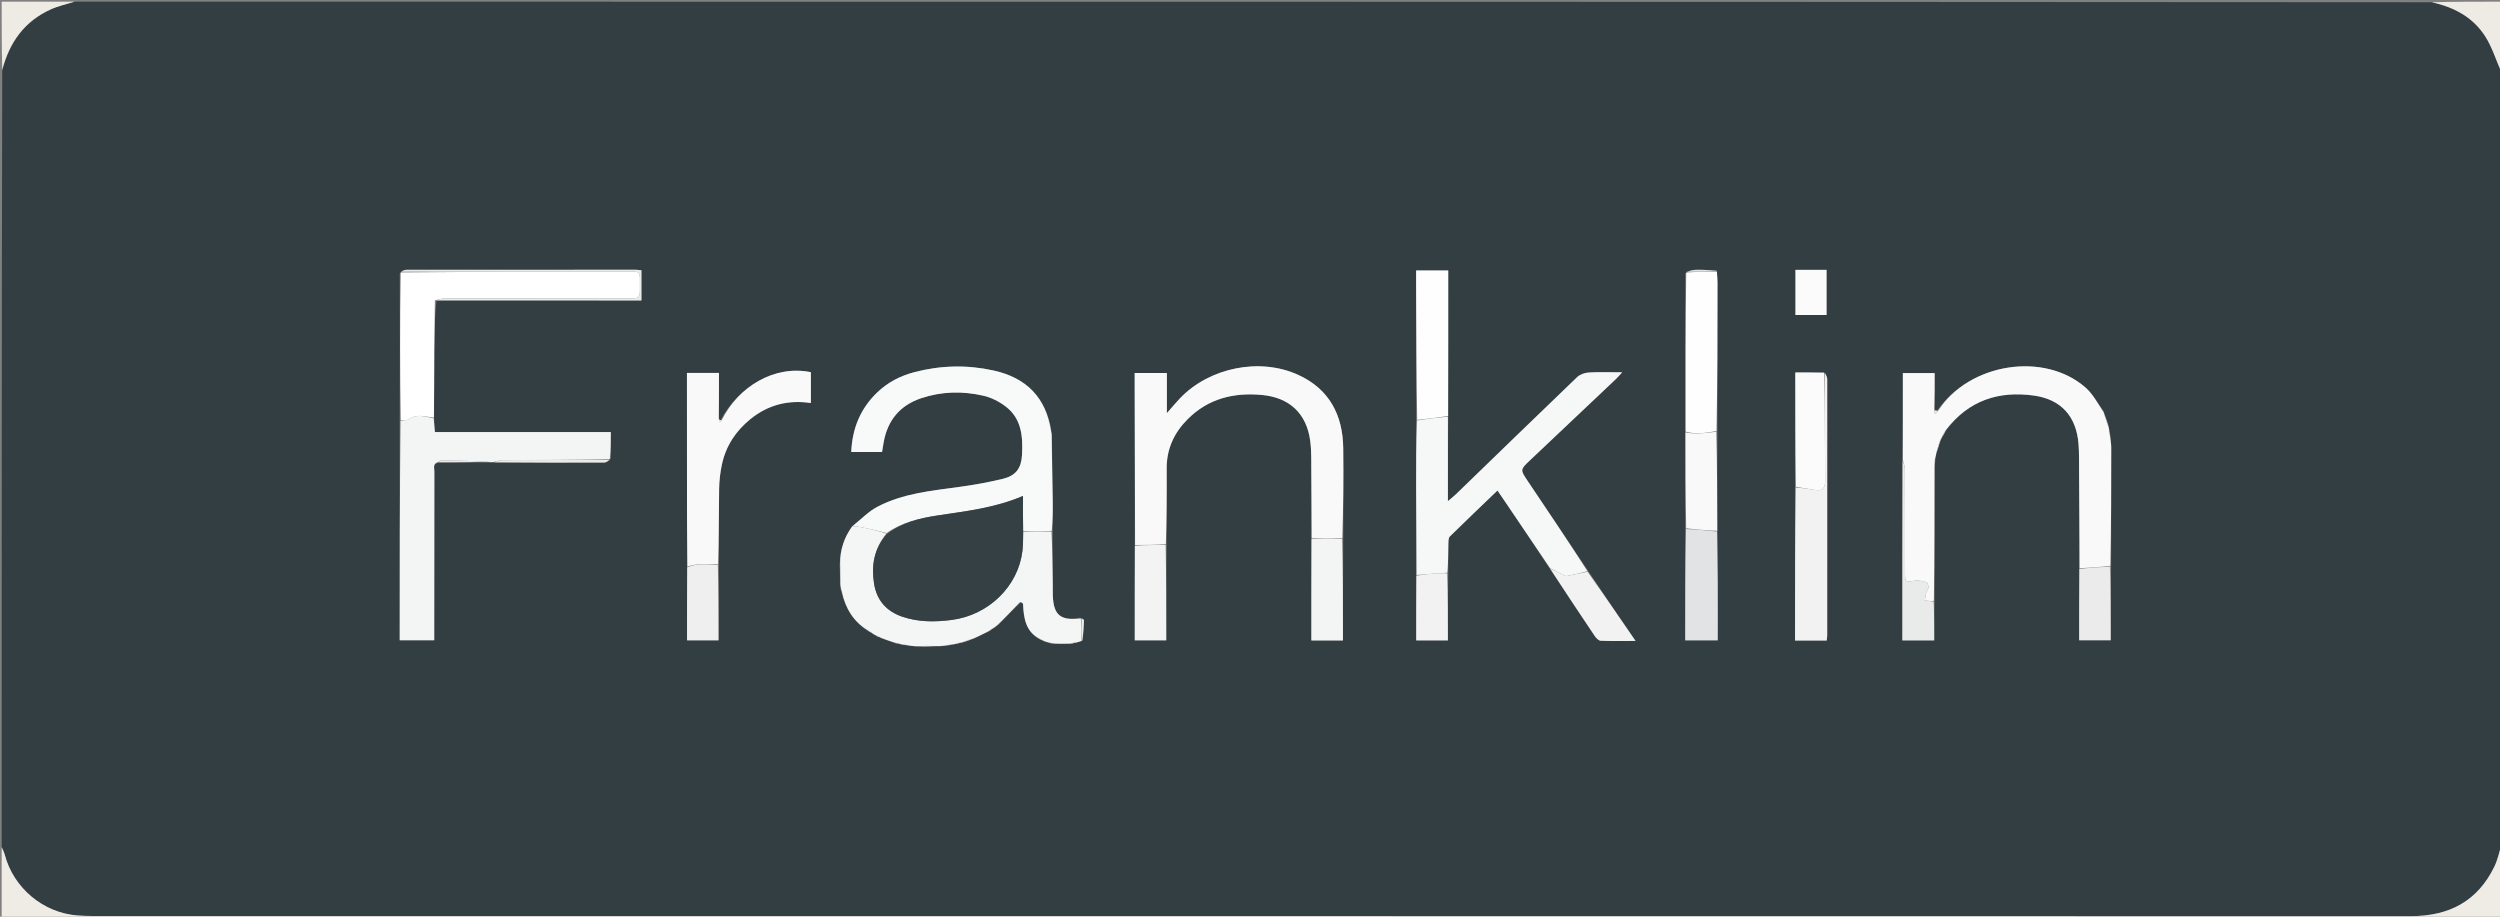 <svg xmlns="http://www.w3.org/2000/svg" xmlns:xlink="http://www.w3.org/1999/xlink" id="Layer_1" x="0px" y="0px" width="100%" viewBox="0 0 1500 550" xml:space="preserve"><rect x="0" y="0" width="1500" height="550" fill="#808080" stroke="none"/><path fill="#323E42" opacity="1" stroke="none" d="M1,508  C1,352.972 1,197.944 1.344,42.324  C5.674,25.272 14.752,12.751 30.367,5.65  C34.993,3.546 40.109,2.52 45,1  C516.028,1 987.056,1 1458.684,1.351  C1472.508,4.247 1483.812,10.394 1491.105,21.759  C1495.437,28.509 1497.769,36.543 1501,44  C1501,197.695 1501,351.389 1501,505.948  C1499.579,511.19 1498.645,515.805 1496.657,519.909  C1486.577,540.713 1469.549,549.683 1446.703,549.679  C982.922,549.591 519.14,549.614 55.359,549.6  C52.363,549.6 49.358,549.505 46.372,549.274  C25.916,547.694 8.132,532.786 2.88,512.939  C2.431,511.245 1.635,509.644 1,508 M1030.439,318.026  C1030.35,298.353 1030.261,278.68 1030.433,258.1  C1030.458,228.53 1030.49,198.96 1030.491,169.39  C1030.491,167.247 1030.267,165.103 1029.924,162.214  C1025.807,162.079 1021.686,161.788 1017.573,161.875  C1015.502,161.919 1013.447,162.647 1011.194,163.977  C1011.258,195.646 1011.322,227.316 1011.191,259.906  C1011.242,278.923 1011.294,297.941 1011.136,317.879  C1011.136,339.965 1011.136,362.05 1011.136,384.216  C1017.921,384.216 1024.114,384.216 1030.62,384.216  C1030.62,372.133 1030.67,360.49 1030.604,348.847  C1030.549,338.876 1030.361,328.906 1030.439,318.026 M1094.133,223.476  C1088.55,223.476 1082.967,223.476 1077.178,223.476  C1077.178,246.649 1077.178,269.319 1077.018,292.917  C1077.018,323.318 1077.018,353.719 1077.018,384.323  C1083.611,384.323 1089.689,384.323 1096.025,384.323  C1096.143,383.142 1096.323,382.181 1096.323,381.22  C1096.354,329.959 1096.38,278.698 1096.331,227.438  C1096.33,226.211 1095.476,224.986 1094.133,223.476 M431.376,250.703  C431.376,241.757 431.376,232.811 431.376,223.744  C424.724,223.744 418.649,223.744 412.169,223.744  C412.169,225.888 412.169,227.691 412.169,229.494  C412.178,255.994 412.163,282.494 412.208,308.994  C412.225,319.319 412.374,329.644 412.22,340.882  C412.22,355.303 412.22,369.723 412.22,384.218  C418.947,384.218 424.996,384.218 431.11,384.218  C431.11,368.883 431.11,353.927 431.337,338.062  C431.359,323.096 431.251,308.128 431.479,293.166  C431.553,288.329 432.129,283.425 433.14,278.694  C435.517,267.569 441.483,258.529 450.313,251.399  C460.837,242.899 472.867,239.775 486.519,241.813  C486.519,235.446 486.519,229.366 486.519,223.313  C464.551,218.807 442.967,232.054 432.358,252.191  C431.957,251.981 431.556,251.771 431.376,250.703 M239.859,163.926  C239.917,193.283 239.976,222.64 239.83,252.915  C239.83,296.666 239.83,340.417 239.83,384.165  C247.025,384.165 253.577,384.165 260.541,384.165  C260.541,381.954 260.541,380.149 260.541,378.344  C260.552,346.521 260.546,314.698 260.615,282.875  C260.619,280.788 259.462,277.967 263.862,277.529  C273.587,277.429 283.312,277.328 293.747,277.482  C294.486,277.398 295.225,277.314 296.862,277.528  C318.74,277.552 340.619,277.604 362.497,277.53  C363.742,277.525 364.983,276.495 366.48,275.041  C366.48,269.925 366.48,264.809 366.48,259.248  C348.449,259.248 330.993,259.248 313.537,259.248  C295.984,259.248 278.43,259.248 260.932,259.248  C260.646,255.955 260.432,253.489 260.466,250.11  C260.494,236.958 260.482,223.805 260.561,210.652  C260.622,200.507 260.796,190.362 261.866,180.265  C302.782,180.265 343.698,180.265 384.859,180.265  C384.859,173.901 384.859,168.166 384.859,162.153  C383.495,162.034 382.374,161.85 381.254,161.85  C335.454,161.835 289.653,161.828 243.853,161.887  C242.592,161.888 241.332,162.62 239.859,163.926 M563.775,387.889  C565.51,387.606 567.245,387.324 569.47,387.228  C569.948,387.062 570.427,386.896 571.704,386.831  C572.461,386.594 573.219,386.357 574.477,386.296  C574.95,386.099 575.423,385.902 576.638,385.754  C577.084,385.555 577.53,385.357 578.646,385.262  C580.332,384.586 582.018,383.91 584.396,383.225  C587.244,381.752 590.093,380.279 593.57,378.727  C594.22,378.208 594.87,377.688 595.856,377.139  C595.856,377.139 595.993,376.831 596.595,376.737  C597.187,376.204 597.78,375.671 599.002,374.96  C603.325,370.379 607.649,365.798 612.762,361.194  C613.159,361.505 613.556,361.816 613.766,362.97  C614.224,371.062 615.43,378.791 623.87,383.66  C624.587,383.925 625.305,384.191 626.582,384.924  C627.752,385.18 628.922,385.436 630.488,386.04  C630.999,386.039 631.509,386.039 632.872,386.381  C635.906,386.297 638.941,386.213 642.558,386.348  C643.331,386.118 644.105,385.889 645.601,385.755  C646.724,385.34 647.848,384.925 649.675,384.349  C649.936,380.325 650.255,376.303 650.384,372.274  C650.401,371.755 649.429,371.203 648.007,370.638  C636.257,372.529 632.089,369.104 631.68,357.18  C631.606,355.028 631.677,352.873 631.652,350.719  C631.531,340.135 631.401,329.551 631.566,318.077  C631.594,312.446 631.708,306.814 631.634,301.184  C631.459,287.785 631.195,274.388 631.155,260.619  C631.019,260.107 630.883,259.595 630.816,258.303  C627.589,238.336 615.64,226.63 596.24,222.324  C580.365,218.8 564.457,219.156 548.713,223.269  C540.208,225.491 532.55,229.435 526.169,235.619  C516.141,245.335 511.331,257.237 510.753,271.214  C517.22,271.214 523.133,271.214 529.231,271.214  C529.564,269.173 529.838,267.382 530.148,265.597  C532.467,252.275 539.886,243.226 552.774,238.913  C565.093,234.79 577.715,234.561 590.216,237.471  C594.912,238.565 599.646,240.997 603.491,243.953  C613.022,251.281 613.787,262.044 613.213,272.959  C612.793,280.962 609.519,285.408 601.73,287.296  C593.171,289.37 584.455,290.934 575.727,292.134  C558.89,294.448 541.83,296.02 526.499,304.032  C521.078,306.864 516.648,311.592 511.179,315.855  C506.453,322.491 504.048,329.868 503.834,338.766  C503.925,342.165 504.016,345.563 503.989,349.775  C504.178,350.842 504.367,351.91 504.435,353.505  C504.643,353.996 504.851,354.487 505.009,355.748  C507.349,365.21 512.145,372.959 520.927,378.674  C521.642,379.031 522.357,379.389 523.414,380.218  C524.106,380.534 524.799,380.851 525.83,381.661  C526.56,381.931 527.291,382.201 528.604,382.951  C531.438,383.851 534.271,384.751 537.484,386.019  C537.997,386.04 538.51,386.061 539.715,386.483  C540.5,386.578 541.285,386.673 542.483,387.095  C542.996,387.08 543.508,387.065 544.808,387.414  C546.238,387.502 547.669,387.59 549.826,387.997  C554.185,387.908 558.543,387.819 563.775,387.889 M849.711,252.764  C849.7,265.899 849.647,279.034 849.687,292.169  C849.741,309.784 849.867,327.399 849.731,345.924  C849.731,358.682 849.731,371.439 849.731,384.233  C856.469,384.233 862.553,384.233 868.727,384.233  C868.727,370.584 868.727,357.287 868.934,343.074  C868.949,337.414 868.911,331.753 869.018,326.094  C869.045,324.664 869.04,322.738 869.894,321.895  C879.223,312.698 888.72,303.671 898.483,294.299  C900.023,296.557 901.236,298.326 902.438,300.101  C911.668,313.732 920.896,327.364 930.237,341.674  C939.077,354.973 947.887,368.293 956.807,381.539  C957.648,382.787 959.143,384.379 960.395,384.434  C966.963,384.723 973.55,384.569 981.325,384.569  C971.39,370.063 962.132,356.547 952.749,342.364  C940.763,324.527 928.786,306.683 916.786,288.856  C912.056,281.828 912.014,281.826 917.935,276.224  C935.119,259.966 952.322,243.727 969.503,227.466  C970.595,226.432 971.563,225.268 973.312,223.387  C965.715,223.387 959.395,223.131 953.115,223.518  C950.742,223.664 947.907,224.717 946.22,226.334  C921.93,249.629 897.803,273.094 873.622,296.503  C872.391,297.695 871.022,298.746 868.739,300.7  C868.739,282.889 868.739,266.44 868.942,249.074  C868.942,220.157 868.942,191.24 868.942,162.272  C862.189,162.272 856.122,162.272 849.684,162.272  C849.684,166.753 849.673,170.895 849.686,175.037  C849.771,200.686 849.86,226.335 849.711,252.764 M805.948,322.458  C805.963,304.65 806.151,286.84 805.945,269.034  C805.713,249.062 797.609,233.455 778.94,224.924  C755.767,214.336 725.585,220.568 707.986,238.994  C705.533,241.562 703.275,244.317 700.118,247.905  C700.118,239.149 700.118,231.595 700.118,223.8  C693.448,223.8 687.27,223.8 680.813,223.8  C680.813,227.515 680.806,230.83 680.814,234.146  C680.893,265.097 680.974,296.047 680.855,327.917  C680.855,346.662 680.855,365.408 680.855,384.214  C687.541,384.214 693.614,384.214 699.744,384.214  C699.744,364.896 699.744,345.943 699.955,326.074  C699.977,311.089 700.078,296.104 699.994,281.121  C699.928,269.348 704.481,259.591 712.662,251.433  C725.002,239.127 740.177,235.421 757.107,236.964  C773.702,238.476 783.985,248.099 786.15,264.613  C786.581,267.901 786.725,271.245 786.753,274.566  C786.89,290.707 786.943,306.849 786.816,323.909  C786.816,343.984 786.816,364.058 786.816,384.285  C793.391,384.285 799.474,384.285 805.777,384.285  C805.777,363.763 805.777,343.528 805.948,322.458 M1247.497,341.838  C1247.497,355.908 1247.497,369.978 1247.497,384.162  C1254.181,384.162 1260.346,384.162 1266.417,384.162  C1266.417,369.119 1266.417,354.532 1266.673,339.048  C1266.705,315.503 1266.756,291.958 1266.738,268.414  C1266.736,266.281 1266.29,264.149 1266.254,261.54  C1266.053,260.731 1265.852,259.922 1265.728,258.319  C1265.5,257.56 1265.273,256.802 1265.162,255.348  C1264.184,252.695 1263.206,250.041 1262.186,246.714  C1258.624,241.97 1255.745,236.451 1251.387,232.609  C1226.581,210.742 1181.553,217.85 1162.223,246.564  C1161.677,246.421 1161.131,246.279 1160.788,245.202  C1160.788,238.116 1160.788,231.031 1160.788,223.821  C1154.044,223.821 1147.866,223.821 1141.717,223.821  C1141.717,241.478 1141.717,258.713 1141.411,276.846  C1141.411,312.57 1141.411,348.294 1141.411,384.226  C1148.142,384.226 1154.339,384.226 1160.523,384.226  C1160.523,376.199 1160.523,368.575 1160.74,360.043  C1160.705,333.329 1160.671,306.616 1160.952,279.259  C1161.005,277.82 1161.059,276.382 1161.472,274.246  C1161.552,273.472 1161.631,272.698 1162.12,271.361  C1162.849,268.888 1163.579,266.415 1164.758,263.479  C1164.876,263.071 1164.995,262.663 1165.637,261.897  C1166.313,260.587 1166.99,259.276 1168.193,257.516  C1181.418,240.077 1199.378,234.423 1220.317,237.327  C1236.756,239.608 1245.882,249.899 1247.132,266.545  C1247.518,271.682 1247.42,276.859 1247.455,282.017  C1247.588,301.657 1247.685,321.297 1247.497,341.838 M1082.605,161.919  C1080.849,161.919 1079.093,161.919 1077.275,161.919  C1077.275,171.334 1077.275,180.077 1077.275,189.01  C1083.623,189.01 1089.701,189.01 1095.924,189.01  C1095.924,179.904 1095.924,171.062 1095.924,161.918  C1091.527,161.918 1087.549,161.918 1082.605,161.919 z"></path><path fill="#EFECE6" opacity="1" stroke="none" d="M1,508.469  C1.635,509.644 2.431,511.245 2.88,512.939  C8.132,532.786 25.916,547.694 46.372,549.274  C49.358,549.505 52.363,549.6 55.359,549.6  C519.14,549.614 982.922,549.591 1446.703,549.679  C1469.549,549.683 1486.577,540.713 1496.657,519.909  C1498.645,515.805 1499.579,511.19 1501,506.406  C1501,520.996 1501,535.992 1501,550.963  C1001,550.963 501,550.963 1,550.963  C1,536.929 1,522.933 1,508.469 z"></path><path fill="#EEEBE5" opacity="1" stroke="none" d="M1501,43.531  C1497.769,36.543 1495.437,28.509 1491.105,21.759  C1483.812,10.394 1472.508,4.247 1459.142,1.351  C1472.927,1 1486.855,1 1501,1  C1501,15.02 1501,29.041 1501,43.531 z"></path><path fill="#EEEBE5" opacity="1" stroke="none" d="M44.531,1  C40.109,2.52 34.993,3.546 30.367,5.65  C14.752,12.751 5.674,25.272 1.344,41.866  C1,28.404 1,14.808 1,1  C15.354,1 29.708,1 44.531,1 z"></path><path fill="#F9F9F9" opacity="1" stroke="none" d="M1161.71,271.923  C1161.631,272.698 1161.552,273.472 1161.058,274.778  C1160.641,276.84 1160.638,278.371 1160.636,279.902  C1160.671,306.616 1160.705,333.329 1160.302,360.515  C1158.217,360.742 1156.57,360.497 1154.924,360.252  C1155.173,358.715 1155.3,357.144 1155.71,355.651  C1156.014,354.546 1157.038,353.56 1157.091,352.489  C1157.144,351.442 1156.604,349.636 1155.922,349.416  C1153.752,348.718 1151.31,348.043 1149.127,348.374  C1142.99,349.305 1143.007,349.505 1143.002,342.948  C1142.989,322.473 1143.019,301.998 1142.925,281.523  C1142.917,279.663 1142.138,277.806 1141.717,275.948  C1141.717,258.713 1141.717,241.478 1141.717,223.821  C1147.866,223.821 1154.044,223.821 1160.788,223.821  C1160.788,231.031 1160.788,238.116 1160.528,245.899  C1160.535,247.223 1160.802,247.85 1161.07,248.477  C1161.737,247.721 1162.404,246.965 1163.072,246.208  C1181.553,217.85 1226.581,210.742 1251.387,232.609  C1255.745,236.451 1258.624,241.97 1262.176,247.45  C1263.125,250.805 1264.085,253.424 1265.046,256.044  C1265.273,256.802 1265.5,257.56 1265.524,258.942  C1265.563,260.382 1265.807,261.199 1266.05,262.016  C1266.29,264.149 1266.736,266.281 1266.738,268.414  C1266.756,291.958 1266.705,315.503 1266.177,339.51  C1259.72,340.294 1253.757,340.615 1247.795,340.936  C1247.685,321.297 1247.588,301.657 1247.455,282.017  C1247.42,276.859 1247.518,271.682 1247.132,266.545  C1245.882,249.899 1236.756,239.608 1220.317,237.327  C1199.378,234.423 1181.418,240.077 1167.619,257.847  C1166.4,259.537 1165.756,260.896 1165.113,262.255  C1164.995,262.663 1164.876,263.071 1164.266,263.873  C1163.087,266.819 1162.398,269.371 1161.71,271.923 z"></path><path fill="#F9F9F9" opacity="1" stroke="none" d="M681.054,326.998  C680.974,296.047 680.893,265.097 680.814,234.146  C680.806,230.83 680.813,227.515 680.813,223.8  C687.27,223.8 693.448,223.8 700.118,223.8  C700.118,231.595 700.118,239.149 700.118,247.905  C703.275,244.317 705.533,241.562 707.986,238.994  C725.585,220.568 755.767,214.336 778.94,224.924  C797.609,233.455 805.713,249.062 805.945,269.034  C806.151,286.84 805.963,304.65 805.372,322.807  C798.872,323.101 792.949,323.046 787.025,322.991  C786.943,306.849 786.89,290.707 786.753,274.566  C786.725,271.245 786.581,267.901 786.15,264.613  C783.985,248.099 773.702,238.476 757.107,236.964  C740.177,235.421 725.002,239.127 712.662,251.433  C704.481,259.591 699.928,269.348 699.994,281.121  C700.078,296.104 699.977,311.089 699.495,326.508  C693.042,326.961 687.048,326.979 681.054,326.998 z"></path><path fill="#F6F7F7" opacity="1" stroke="none" d="M849.962,345.013  C849.867,327.399 849.741,309.784 849.687,292.169  C849.647,279.034 849.7,265.899 850.207,252.305  C856.715,251.227 862.727,250.609 868.739,249.991  C868.739,266.44 868.739,282.889 868.739,300.7  C871.022,298.746 872.391,297.695 873.622,296.503  C897.803,273.094 921.93,249.629 946.22,226.334  C947.907,224.717 950.742,223.664 953.115,223.518  C959.395,223.131 965.715,223.387 973.312,223.387  C971.563,225.268 970.595,226.432 969.503,227.466  C952.322,243.727 935.119,259.966 917.935,276.224  C912.014,281.826 912.056,281.828 916.786,288.856  C928.786,306.683 940.763,324.527 952.451,342.704  C948.111,343.912 944.075,344.814 940.018,345.605  C939.481,345.71 938.802,345.314 938.243,345.04  C935.527,343.713 932.829,342.348 930.125,340.996  C920.896,327.364 911.668,313.732 902.438,300.101  C901.236,298.326 900.023,296.557 898.483,294.299  C888.72,303.671 879.223,312.698 869.894,321.895  C869.04,322.738 869.045,324.664 869.018,326.094  C868.911,331.753 868.949,337.414 868.385,343.531  C866.021,343.992 864.199,343.899 862.391,344.02  C858.245,344.296 854.105,344.676 849.962,345.013 z"></path><path fill="#F8F9F9" opacity="1" stroke="none" d="M511.765,315.455  C516.648,311.592 521.078,306.864 526.499,304.032  C541.83,296.02 558.89,294.448 575.727,292.134  C584.455,290.934 593.171,289.37 601.73,287.296  C609.519,285.408 612.793,280.962 613.213,272.959  C613.787,262.044 613.022,251.281 603.491,243.953  C599.646,240.997 594.912,238.565 590.216,237.471  C577.715,234.561 565.093,234.79 552.774,238.913  C539.886,243.226 532.467,252.275 530.148,265.597  C529.838,267.382 529.564,269.173 529.231,271.214  C523.133,271.214 517.22,271.214 510.753,271.214  C511.331,257.237 516.141,245.335 526.169,235.619  C532.55,229.435 540.208,225.491 548.713,223.269  C564.457,219.156 580.365,218.8 596.24,222.324  C615.64,226.63 627.589,238.336 630.632,258.867  C630.621,259.951 630.794,260.47 630.967,260.99  C631.195,274.388 631.459,287.785 631.634,301.184  C631.708,306.814 631.594,312.446 631.035,318.53  C624.996,318.989 619.489,318.995 613.877,318.542  C613.772,311.488 613.772,304.892 613.772,297.558  C596.821,304.882 579.463,306.667 562.258,309.322  C551.566,310.972 541.01,313.478 531.943,319.84  C526.787,318.415 521.758,317.342 516.722,316.309  C515.08,315.972 513.418,315.737 511.765,315.455 z"></path><path fill="#F3F4F4" opacity="1" stroke="none" d="M260.217,251.022  C260.432,253.489 260.646,255.955 260.932,259.248  C278.43,259.248 295.984,259.248 313.537,259.248  C330.993,259.248 348.449,259.248 366.48,259.248  C366.48,264.809 366.48,269.925 365.87,275.51  C344.023,275.991 322.785,275.974 301.548,276.069  C299.685,276.077 297.825,276.825 295.964,277.229  C295.225,277.314 294.486,277.398 293.195,277.1  C283.285,276.531 273.927,276.325 264.568,276.203  C264.038,276.196 263.499,276.872 262.964,277.23  C259.462,277.967 260.619,280.788 260.615,282.875  C260.546,314.698 260.552,346.521 260.541,378.344  C260.541,380.149 260.541,381.954 260.541,384.165  C253.577,384.165 247.025,384.165 239.83,384.165  C239.83,340.417 239.83,296.666 240.348,252.46  C242.332,251.902 244.181,252.334 245.199,251.605  C250.168,248.049 255.179,250.046 260.217,251.022 z"></path><path fill="#F4F5F5" opacity="1" stroke="none" d="M613.981,319.001  C619.489,318.995 624.996,318.989 630.889,318.974  C631.401,329.551 631.531,340.135 631.652,350.719  C631.677,352.873 631.606,355.028 631.68,357.18  C632.089,369.104 636.257,372.529 648.478,371.136  C648.956,375.925 648.963,380.217 648.971,384.509  C647.848,384.925 646.724,385.34 645.043,385.555  C643.649,385.613 642.812,385.872 641.976,386.13  C638.941,386.213 635.906,386.297 632.341,386.036  C631.238,385.692 630.665,385.692 630.092,385.693  C628.922,385.436 627.752,385.18 626.162,384.422  C625.018,383.664 624.293,383.409 623.568,383.153  C615.43,378.791 614.224,371.062 613.854,362.288  C613.286,361.476 612.629,361.346 611.973,361.217  C607.649,365.798 603.325,370.379 598.363,375.062  C597.147,375.72 596.57,376.276 595.993,376.831  C595.993,376.831 595.856,377.139 595.349,377.155  C594.209,377.717 593.575,378.262 592.942,378.806  C590.093,380.279 587.244,381.752 583.677,383.199  C581.298,383.834 579.637,384.496 577.976,385.158  C577.53,385.357 577.084,385.555 576.117,385.593  C575.055,385.661 574.516,385.89 573.976,386.12  C573.219,386.357 572.461,386.594 571.16,386.64  C570.071,386.646 569.526,386.844 568.98,387.041  C567.245,387.324 565.51,387.606 562.992,387.611  C557.839,387.448 553.47,387.563 549.1,387.678  C547.669,387.59 546.238,387.502 544.306,387.057  C543.226,386.723 542.648,386.745 542.071,386.768  C541.285,386.673 540.5,386.578 539.27,386.105  C538.251,385.701 537.678,385.676 537.104,385.65  C534.271,384.751 531.438,383.851 528.169,382.437  C526.986,381.671 526.238,381.419 525.491,381.167  C524.799,380.851 524.106,380.534 523.12,379.686  C522.092,378.815 521.359,378.477 520.625,378.139  C512.145,372.959 507.349,365.21 505.198,355.203  C505.109,354.098 504.832,353.538 504.556,352.977  C504.367,351.91 504.178,350.842 504.269,349.038  C504.398,344.877 504.246,341.453 504.094,338.029  C504.048,329.868 506.453,322.491 511.472,315.655  C513.418,315.737 515.08,315.972 516.722,316.309  C521.758,317.342 526.787,318.415 531.832,320.153  C524.312,329.39 522.723,339.513 524.463,350.318  C526.062,360.244 531.925,366.814 541.432,370.04  C551.118,373.328 561.039,373.254 571.045,371.961  C593.155,369.105 610.956,351.782 613.471,330.447  C613.916,326.664 613.825,322.818 613.981,319.001 z"></path><path fill="#FFFFFF" opacity="1" stroke="none" d="M260.342,250.566  C255.179,250.046 250.168,248.049 245.199,251.605  C244.181,252.334 242.332,251.902 240.45,252.001  C239.976,222.64 239.917,193.283 240.429,163.474  C285.587,163.024 330.175,163.007 374.763,163.039  C385.015,163.047 383.89,161.884 383.943,171.978  C383.981,178.988 383.944,178.993 376.811,178.994  C340.209,178.996 303.607,178.975 267.005,179.047  C264.976,179.051 262.949,179.81 260.92,180.218  C260.796,190.362 260.622,200.507 260.561,210.652  C260.482,223.805 260.494,236.958 260.342,250.566 z"></path><path fill="#F9F9F9" opacity="1" stroke="none" d="M412.463,339.969  C412.374,329.644 412.225,319.319 412.208,308.994  C412.163,282.494 412.178,255.994 412.169,229.494  C412.169,227.691 412.169,225.888 412.169,223.744  C418.649,223.744 424.724,223.744 431.376,223.744  C431.376,232.811 431.376,241.757 431.242,251.433  C431.349,252.547 431.588,252.931 431.828,253.315  C432.232,252.915 432.636,252.515 433.04,252.115  C442.967,232.054 464.551,218.807 486.519,223.313  C486.519,229.366 486.519,235.446 486.519,241.813  C472.867,239.775 460.837,242.899 450.313,251.399  C441.483,258.529 435.517,267.569 433.14,278.694  C432.129,283.425 431.553,288.329 431.479,293.166  C431.251,308.128 431.359,323.096 430.815,338.519  C424.314,338.679 418.304,337.81 412.463,339.969 z"></path><path fill="#F2F2F2" opacity="1" stroke="none" d="M1095.019,223.759  C1095.476,224.986 1096.33,226.211 1096.331,227.438  C1096.38,278.698 1096.354,329.959 1096.323,381.22  C1096.323,382.181 1096.143,383.142 1096.025,384.323  C1089.689,384.323 1083.611,384.323 1077.018,384.323  C1077.018,353.719 1077.018,323.318 1077.467,292.534  C1081.635,292.77 1085.349,293.424 1089.076,293.995  C1093.575,294.685 1095.138,292.896 1095.09,288.204  C1094.874,266.725 1095.01,245.241 1095.019,223.759 z"></path><path fill="#FEFEFE" opacity="1" stroke="none" d="M1030.147,162.959  C1030.267,165.103 1030.491,167.247 1030.491,169.39  C1030.49,198.96 1030.458,228.53 1029.899,258.616  C1023.367,259.792 1017.366,260.693 1011.386,258.985  C1011.322,227.316 1011.258,195.646 1011.733,163.522  C1018.231,163.031 1024.189,162.995 1030.147,162.959 z"></path><path fill="#FEFEFE" opacity="1" stroke="none" d="M868.841,249.532  C862.727,250.609 856.715,251.227 850.326,251.915  C849.86,226.335 849.771,200.686 849.686,175.037  C849.673,170.895 849.684,166.753 849.684,162.272  C856.122,162.272 862.189,162.272 868.942,162.272  C868.942,191.24 868.942,220.157 868.841,249.532 z"></path><path fill="#E2E3E4" opacity="1" stroke="none" d="M1030.231,318.935  C1030.361,328.906 1030.549,338.876 1030.604,348.847  C1030.67,360.49 1030.62,372.133 1030.62,384.216  C1024.114,384.216 1017.921,384.216 1011.136,384.216  C1011.136,362.05 1011.136,339.965 1011.614,317.449  C1018.139,317.657 1024.185,318.296 1030.231,318.935 z"></path><path fill="#FBFBFB" opacity="1" stroke="none" d="M1094.576,223.618  C1095.01,245.241 1094.874,266.725 1095.09,288.204  C1095.138,292.896 1093.575,294.685 1089.076,293.995  C1085.349,293.424 1081.635,292.77 1077.546,292.071  C1077.178,269.319 1077.178,246.649 1077.178,223.476  C1082.967,223.476 1088.55,223.476 1094.576,223.618 z"></path><path fill="#F3F4F4" opacity="1" stroke="none" d="M786.921,323.45  C792.949,323.046 798.872,323.101 805.286,323.225  C805.777,343.528 805.777,363.763 805.777,384.285  C799.474,384.285 793.391,384.285 786.816,384.285  C786.816,364.058 786.816,343.984 786.921,323.45 z"></path><path fill="#F9F9F9" opacity="1" stroke="none" d="M1030.335,318.481  C1024.185,318.296 1018.139,317.657 1011.719,316.988  C1011.294,297.941 1011.242,278.923 1011.289,259.446  C1017.366,260.693 1023.367,259.792 1029.769,259.069  C1030.261,278.68 1030.35,298.353 1030.335,318.481 z"></path><path fill="#F3F3F3" opacity="1" stroke="none" d="M680.955,327.457  C687.048,326.979 693.042,326.961 699.39,326.966  C699.744,345.943 699.744,364.896 699.744,384.214  C693.614,384.214 687.541,384.214 680.855,384.214  C680.855,365.408 680.855,346.662 680.955,327.457 z"></path><path fill="#F2F2F2" opacity="1" stroke="none" d="M930.181,341.335  C932.829,342.348 935.527,343.713 938.243,345.04  C938.802,345.314 939.481,345.71 940.018,345.605  C944.075,344.814 948.111,343.912 952.514,343.037  C962.132,356.547 971.39,370.063 981.325,384.569  C973.55,384.569 966.963,384.723 960.395,384.434  C959.143,384.379 957.648,382.787 956.807,381.539  C947.887,368.293 939.077,354.973 930.181,341.335 z"></path><path fill="#EFEFF0" opacity="1" stroke="none" d="M412.341,340.426  C418.304,337.81 424.314,338.679 430.701,338.974  C431.11,353.927 431.11,368.883 431.11,384.218  C424.996,384.218 418.947,384.218 412.22,384.218  C412.22,369.723 412.22,355.303 412.341,340.426 z"></path><path fill="#EBEBEC" opacity="1" stroke="none" d="M1247.646,341.387  C1253.757,340.615 1259.72,340.294 1266.05,339.959  C1266.417,354.532 1266.417,369.119 1266.417,384.162  C1260.346,384.162 1254.181,384.162 1247.497,384.162  C1247.497,369.978 1247.497,355.908 1247.646,341.387 z"></path><path fill="#E9EAEA" opacity="1" stroke="none" d="M1141.564,276.397  C1142.138,277.806 1142.917,279.663 1142.925,281.523  C1143.019,301.998 1142.989,322.473 1143.002,342.948  C1143.007,349.505 1142.99,349.305 1149.127,348.374  C1151.31,348.043 1153.752,348.718 1155.922,349.416  C1156.604,349.636 1157.144,351.442 1157.091,352.489  C1157.038,353.56 1156.014,354.546 1155.71,355.651  C1155.3,357.144 1155.173,358.715 1154.924,360.252  C1156.57,360.497 1158.217,360.742 1160.193,360.969  C1160.523,368.575 1160.523,376.199 1160.523,384.226  C1154.339,384.226 1148.142,384.226 1141.411,384.226  C1141.411,348.294 1141.411,312.57 1141.564,276.397 z"></path><path fill="#F2F2F2" opacity="1" stroke="none" d="M849.846,345.469  C854.105,344.676 858.245,344.296 862.391,344.02  C864.199,343.899 866.021,343.992 868.282,343.989  C868.727,357.287 868.727,370.584 868.727,384.233  C862.553,384.233 856.469,384.233 849.731,384.233  C849.731,371.439 849.731,358.682 849.846,345.469 z"></path><path fill="#E9EAEA" opacity="1" stroke="none" d="M261.393,180.241  C262.949,179.81 264.976,179.051 267.005,179.047  C303.607,178.975 340.209,178.996 376.811,178.994  C383.944,178.993 383.981,178.988 383.943,171.978  C383.89,161.884 385.015,163.047 374.763,163.039  C330.175,163.007 285.587,163.024 240.535,163.017  C241.332,162.62 242.592,161.888 243.853,161.887  C289.653,161.828 335.454,161.835 381.254,161.85  C382.374,161.85 383.495,162.034 384.859,162.153  C384.859,168.166 384.859,173.901 384.859,180.265  C343.698,180.265 302.782,180.265 261.393,180.241 z"></path><path fill="#FBFBFB" opacity="1" stroke="none" d="M1083.088,161.918  C1087.549,161.918 1091.527,161.918 1095.924,161.918  C1095.924,171.062 1095.924,179.904 1095.924,189.01  C1089.701,189.01 1083.623,189.01 1077.275,189.01  C1077.275,180.077 1077.275,171.334 1077.275,161.919  C1079.093,161.919 1080.849,161.919 1083.088,161.918 z"></path><path fill="#E9EAEA" opacity="1" stroke="none" d="M296.413,277.379  C297.825,276.825 299.685,276.077 301.548,276.069  C322.785,275.974 344.023,275.991 365.743,275.96  C364.983,276.495 363.742,277.525 362.497,277.53  C340.619,277.604 318.74,277.552 296.413,277.379 z"></path><path fill="#E9EAEA" opacity="1" stroke="none" d="M263.413,277.38  C263.499,276.872 264.038,276.196 264.568,276.203  C273.927,276.325 283.285,276.531 292.84,276.973  C283.312,277.328 273.587,277.429 263.413,277.38 z"></path><path fill="#E2E3E4" opacity="1" stroke="none" d="M1030.036,162.586  C1024.189,162.995 1018.231,163.031 1011.828,163.066  C1013.447,162.647 1015.502,161.919 1017.573,161.875  C1021.686,161.788 1025.807,162.079 1030.036,162.586 z"></path><path fill="#EEEEEE" opacity="1" stroke="none" d="M649.323,384.429  C648.963,380.217 648.956,375.925 648.932,371.15  C649.429,371.203 650.401,371.755 650.384,372.274  C650.255,376.303 649.936,380.325 649.323,384.429 z"></path><path fill="#EEEEEE" opacity="1" stroke="none" d="M549.463,387.838  C553.47,387.563 557.839,387.448 562.556,387.532  C558.543,387.819 554.185,387.908 549.463,387.838 z"></path><path fill="#EEEEEE" opacity="1" stroke="none" d="M503.964,338.398  C504.246,341.453 504.398,344.877 504.328,348.631  C504.016,345.563 503.925,342.165 503.964,338.398 z"></path><path fill="#EBEBEC" opacity="1" stroke="none" d="M1265.104,255.696  C1264.085,253.424 1263.125,250.805 1262.196,247.787  C1263.206,250.041 1264.184,252.695 1265.104,255.696 z"></path><path fill="#E9EAEA" opacity="1" stroke="none" d="M1161.915,271.642  C1162.398,269.371 1163.087,266.819 1164.042,264.105  C1163.579,266.415 1162.849,268.888 1161.915,271.642 z"></path><path fill="#E9EAEA" opacity="1" stroke="none" d="M1160.794,279.58  C1160.638,278.371 1160.641,276.84 1160.878,275.126  C1161.059,276.382 1161.005,277.82 1160.794,279.58 z"></path><path fill="#EEEEEE" opacity="1" stroke="none" d="M578.311,385.21  C579.637,384.496 581.298,383.834 583.332,383.203  C582.018,383.91 580.332,384.586 578.311,385.21 z"></path><path fill="#E9EAEA" opacity="1" stroke="none" d="M1165.375,262.076  C1165.756,260.896 1166.4,259.537 1167.355,258.071  C1166.99,259.276 1166.313,260.587 1165.375,262.076 z"></path><path fill="#E9EAEA" opacity="1" stroke="none" d="M1162.648,246.386  C1162.404,246.965 1161.737,247.721 1161.07,248.477  C1160.802,247.85 1160.535,247.223 1160.426,246.366  C1161.131,246.279 1161.677,246.421 1162.648,246.386 z"></path><path fill="#EEEEEE" opacity="1" stroke="none" d="M642.267,386.239  C642.812,385.872 643.649,385.613 644.683,385.508  C644.105,385.889 643.331,386.118 642.267,386.239 z"></path><path fill="#EBEBEC" opacity="1" stroke="none" d="M1266.151,261.778  C1265.807,261.199 1265.563,260.382 1265.486,259.339  C1265.852,259.922 1266.053,260.731 1266.151,261.778 z"></path><path fill="#EEEEEE" opacity="1" stroke="none" d="M537.294,385.835  C537.678,385.676 538.251,385.701 538.924,385.904  C538.51,386.061 537.997,386.04 537.294,385.835 z"></path><path fill="#EEEEEE" opacity="1" stroke="none" d="M593.256,378.767  C593.575,378.262 594.209,377.717 595.181,377.17  C594.87,377.688 594.22,378.208 593.256,378.767 z"></path><path fill="#EEEEEE" opacity="1" stroke="none" d="M574.227,386.208  C574.516,385.89 575.055,385.661 575.746,385.568  C575.423,385.902 574.95,386.099 574.227,386.208 z"></path><path fill="#EEEEEE" opacity="1" stroke="none" d="M630.29,385.866  C630.665,385.692 631.238,385.692 631.915,385.865  C631.509,386.039 630.999,386.039 630.29,385.866 z"></path><path fill="#EEEEEE" opacity="1" stroke="none" d="M542.277,386.931  C542.648,386.745 543.226,386.723 543.912,386.875  C543.508,387.065 542.996,387.08 542.277,386.931 z"></path><path fill="#EEEEEE" opacity="1" stroke="none" d="M569.225,387.134  C569.526,386.844 570.071,386.646 570.761,386.589  C570.427,386.896 569.948,387.062 569.225,387.134 z"></path><path fill="#EEEEEE" opacity="1" stroke="none" d="M623.719,383.406  C624.293,383.409 625.018,383.664 625.882,384.188  C625.305,384.191 624.587,383.925 623.719,383.406 z"></path><path fill="#EEEEEE" opacity="1" stroke="none" d="M525.66,381.414  C526.238,381.419 526.986,381.671 527.878,382.197  C527.291,382.201 526.56,381.931 525.66,381.414 z"></path><path fill="#EEEEEE" opacity="1" stroke="none" d="M520.776,378.407  C521.359,378.477 522.092,378.815 522.949,379.45  C522.357,379.389 521.642,379.031 520.776,378.407 z"></path><path fill="#EEEEEE" opacity="1" stroke="none" d="M596.294,376.784  C596.57,376.276 597.147,375.72 598.048,375.152  C597.78,375.671 597.187,376.204 596.294,376.784 z"></path><path fill="#EEEEEE" opacity="1" stroke="none" d="M612.367,361.206  C612.629,361.346 613.286,361.476 613.947,361.866  C613.556,361.816 613.159,361.505 612.367,361.206 z"></path><path fill="#EEEEEE" opacity="1" stroke="none" d="M504.495,353.241  C504.832,353.538 505.109,354.098 505.222,354.819  C504.851,354.487 504.643,353.996 504.495,353.241 z"></path><path fill="#EFEFF0" opacity="1" stroke="none" d="M432.699,252.153  C432.636,252.515 432.232,252.915 431.828,253.315  C431.588,252.931 431.349,252.547 431.132,251.862  C431.556,251.771 431.957,251.981 432.699,252.153 z"></path><path fill="#EEEEEE" opacity="1" stroke="none" d="M631.061,260.804  C630.794,260.47 630.621,259.951 630.598,259.257  C630.883,259.595 631.019,260.107 631.061,260.804 z"></path><path fill="#344044" opacity="1" stroke="none" d="M613.877,318.542  C613.825,322.818 613.916,326.664 613.471,330.447  C610.956,351.782 593.155,369.105 571.045,371.961  C561.039,373.254 551.118,373.328 541.432,370.04  C531.925,366.814 526.062,360.244 524.463,350.318  C522.723,339.513 524.312,329.39 531.957,320.521  C541.01,313.478 551.566,310.972 562.258,309.322  C579.463,306.667 596.821,304.882 613.772,297.558  C613.772,304.892 613.772,311.488 613.877,318.542 z"></path></svg>